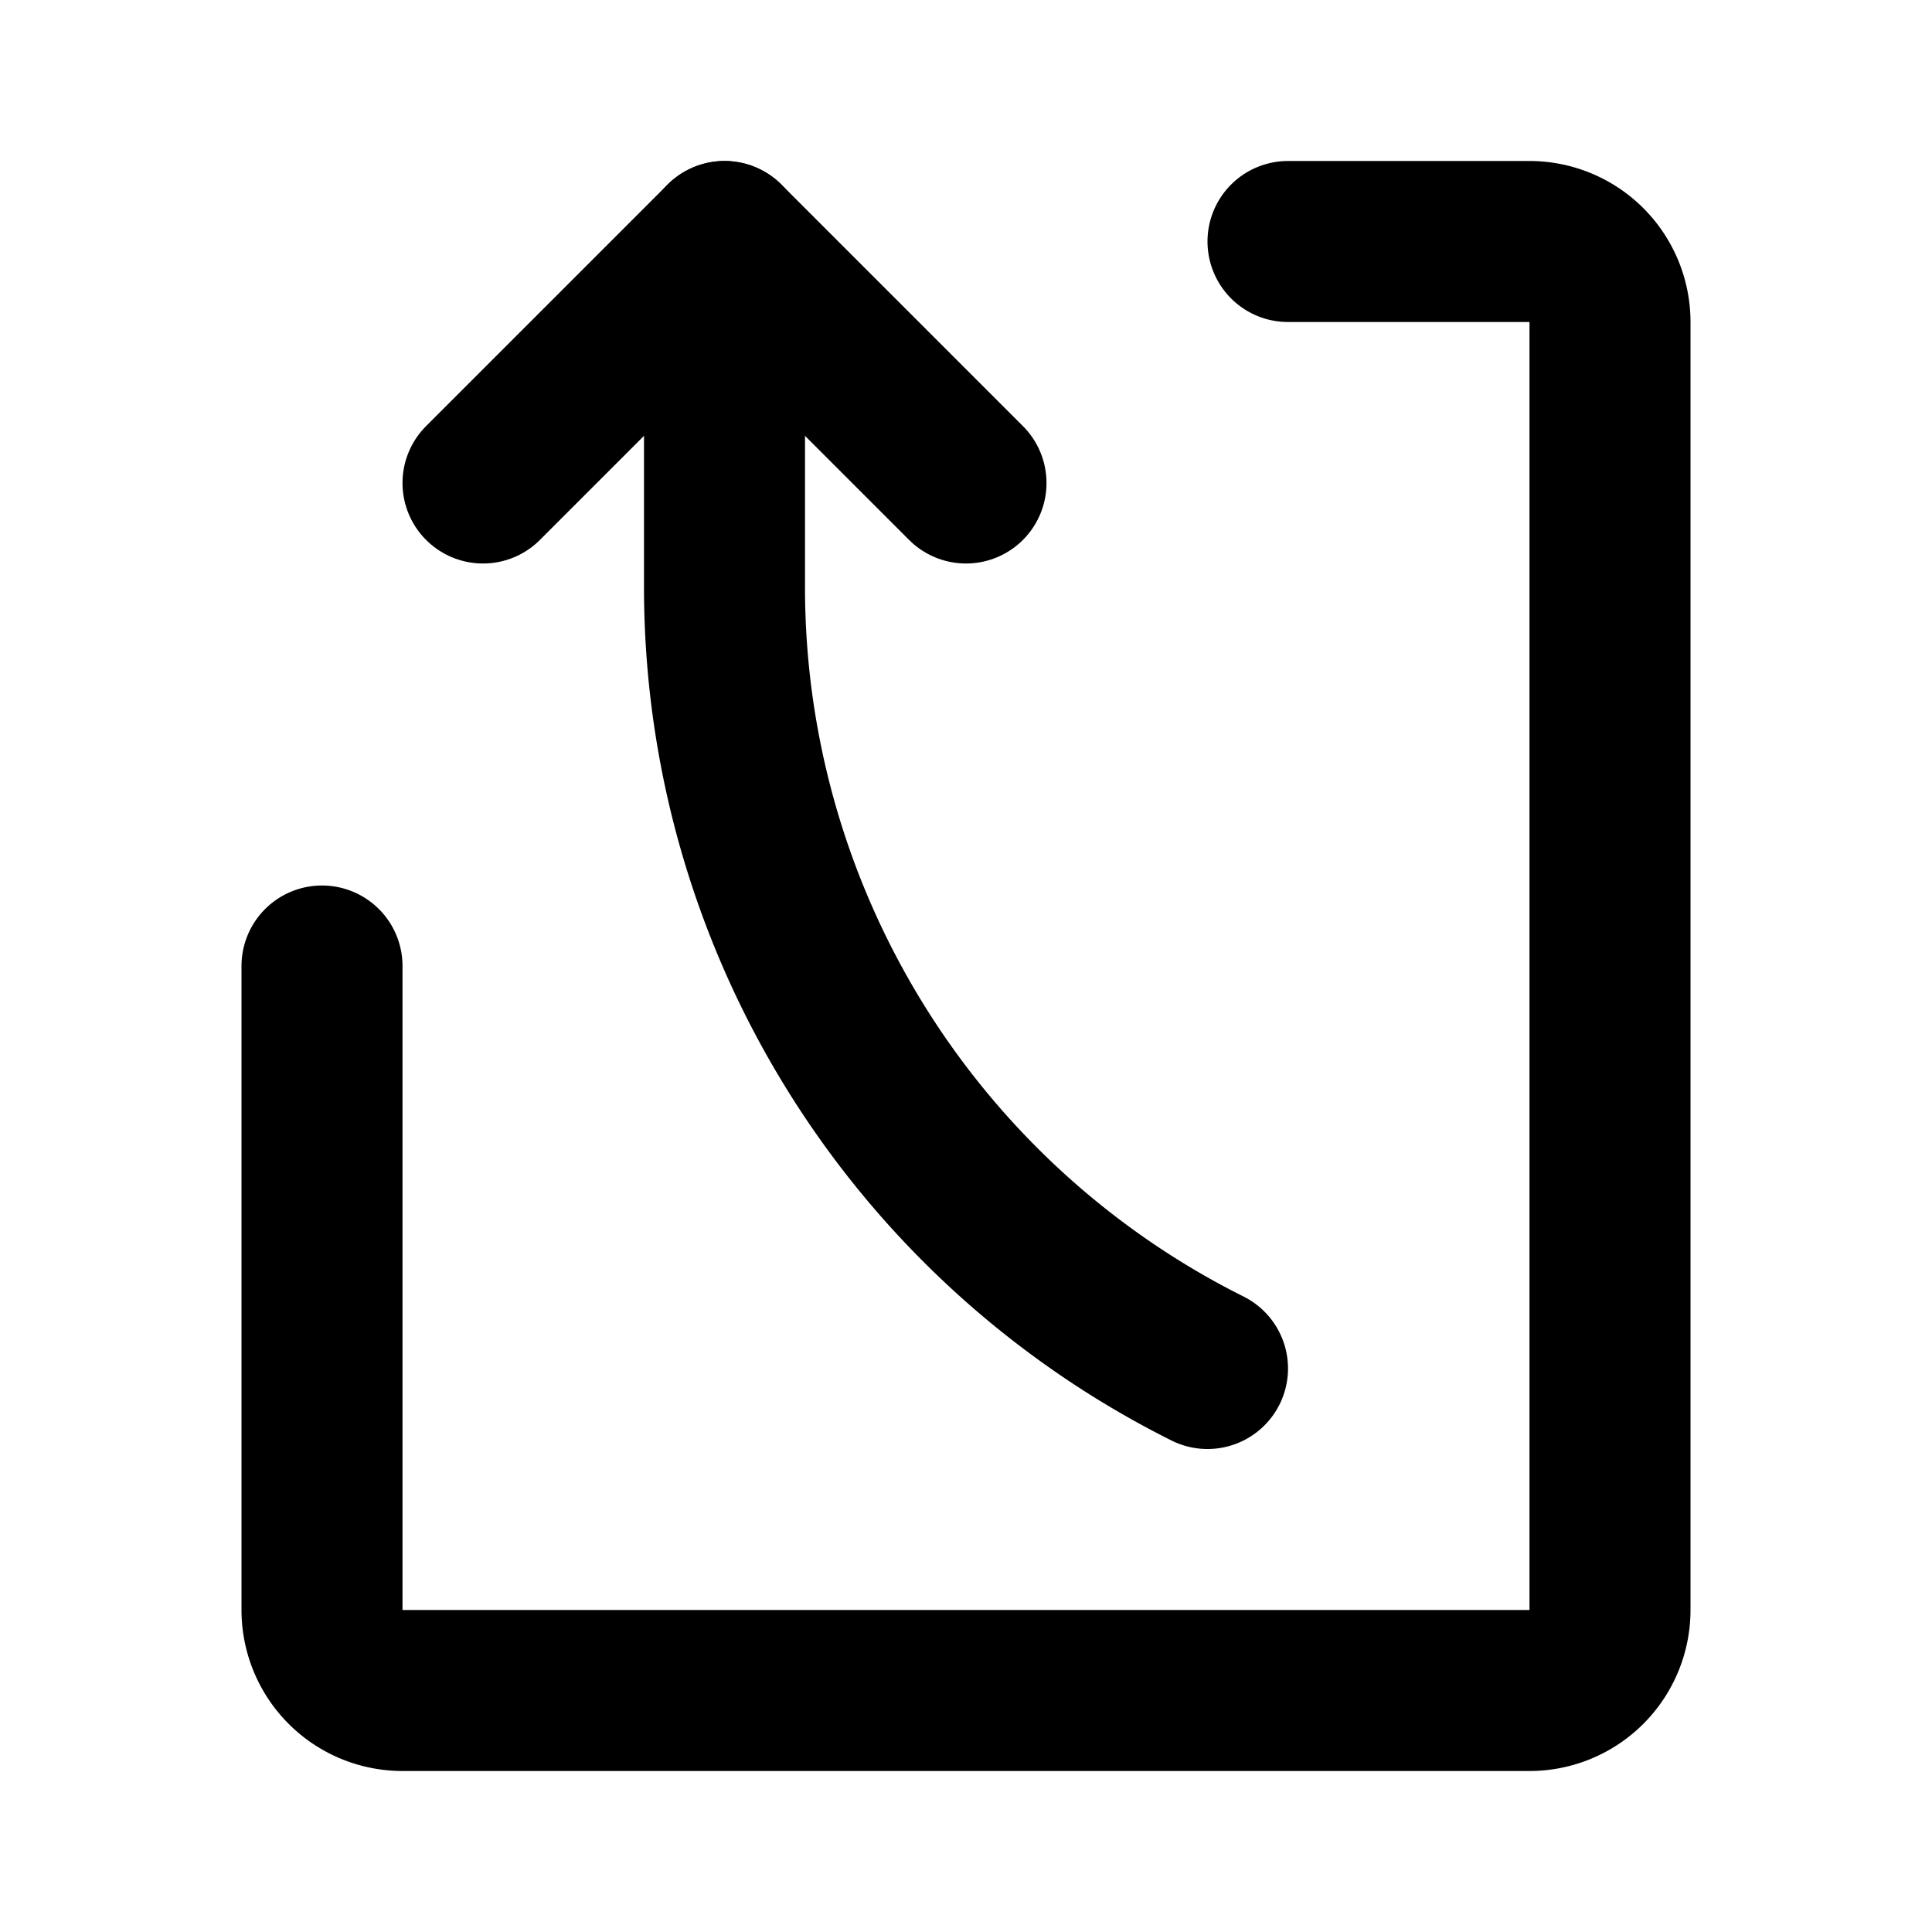 <?xml version="1.0" encoding="utf-8"?>
<svg fill="#000000" width="800px" height="800px" viewBox="0 0 24 24" id="curve-arrow-up-9" data-name="Flat Line" xmlns="http://www.w3.org/2000/svg" class="icon flat-line"><polyline id="primary" points="12 6 9 3 6 6" style="fill: none; stroke: rgb(0, 0, 0); stroke-linecap: round; stroke-linejoin: round; stroke-width: 2;"></polyline><path id="primary-2" data-name="primary" d="M9,3V7.29A10.85,10.85,0,0,0,15,17h0" style="fill: none; stroke: rgb(0, 0, 0); stroke-linecap: round; stroke-linejoin: round; stroke-width: 2;"></path><path id="primary-3" data-name="primary" d="M16,3h3a1,1,0,0,1,1,1V20a1,1,0,0,1-1,1H5a1,1,0,0,1-1-1V12" style="fill: none; stroke: rgb(0, 0, 0); stroke-linecap: round; stroke-linejoin: round; stroke-width: 2;"></path></svg>